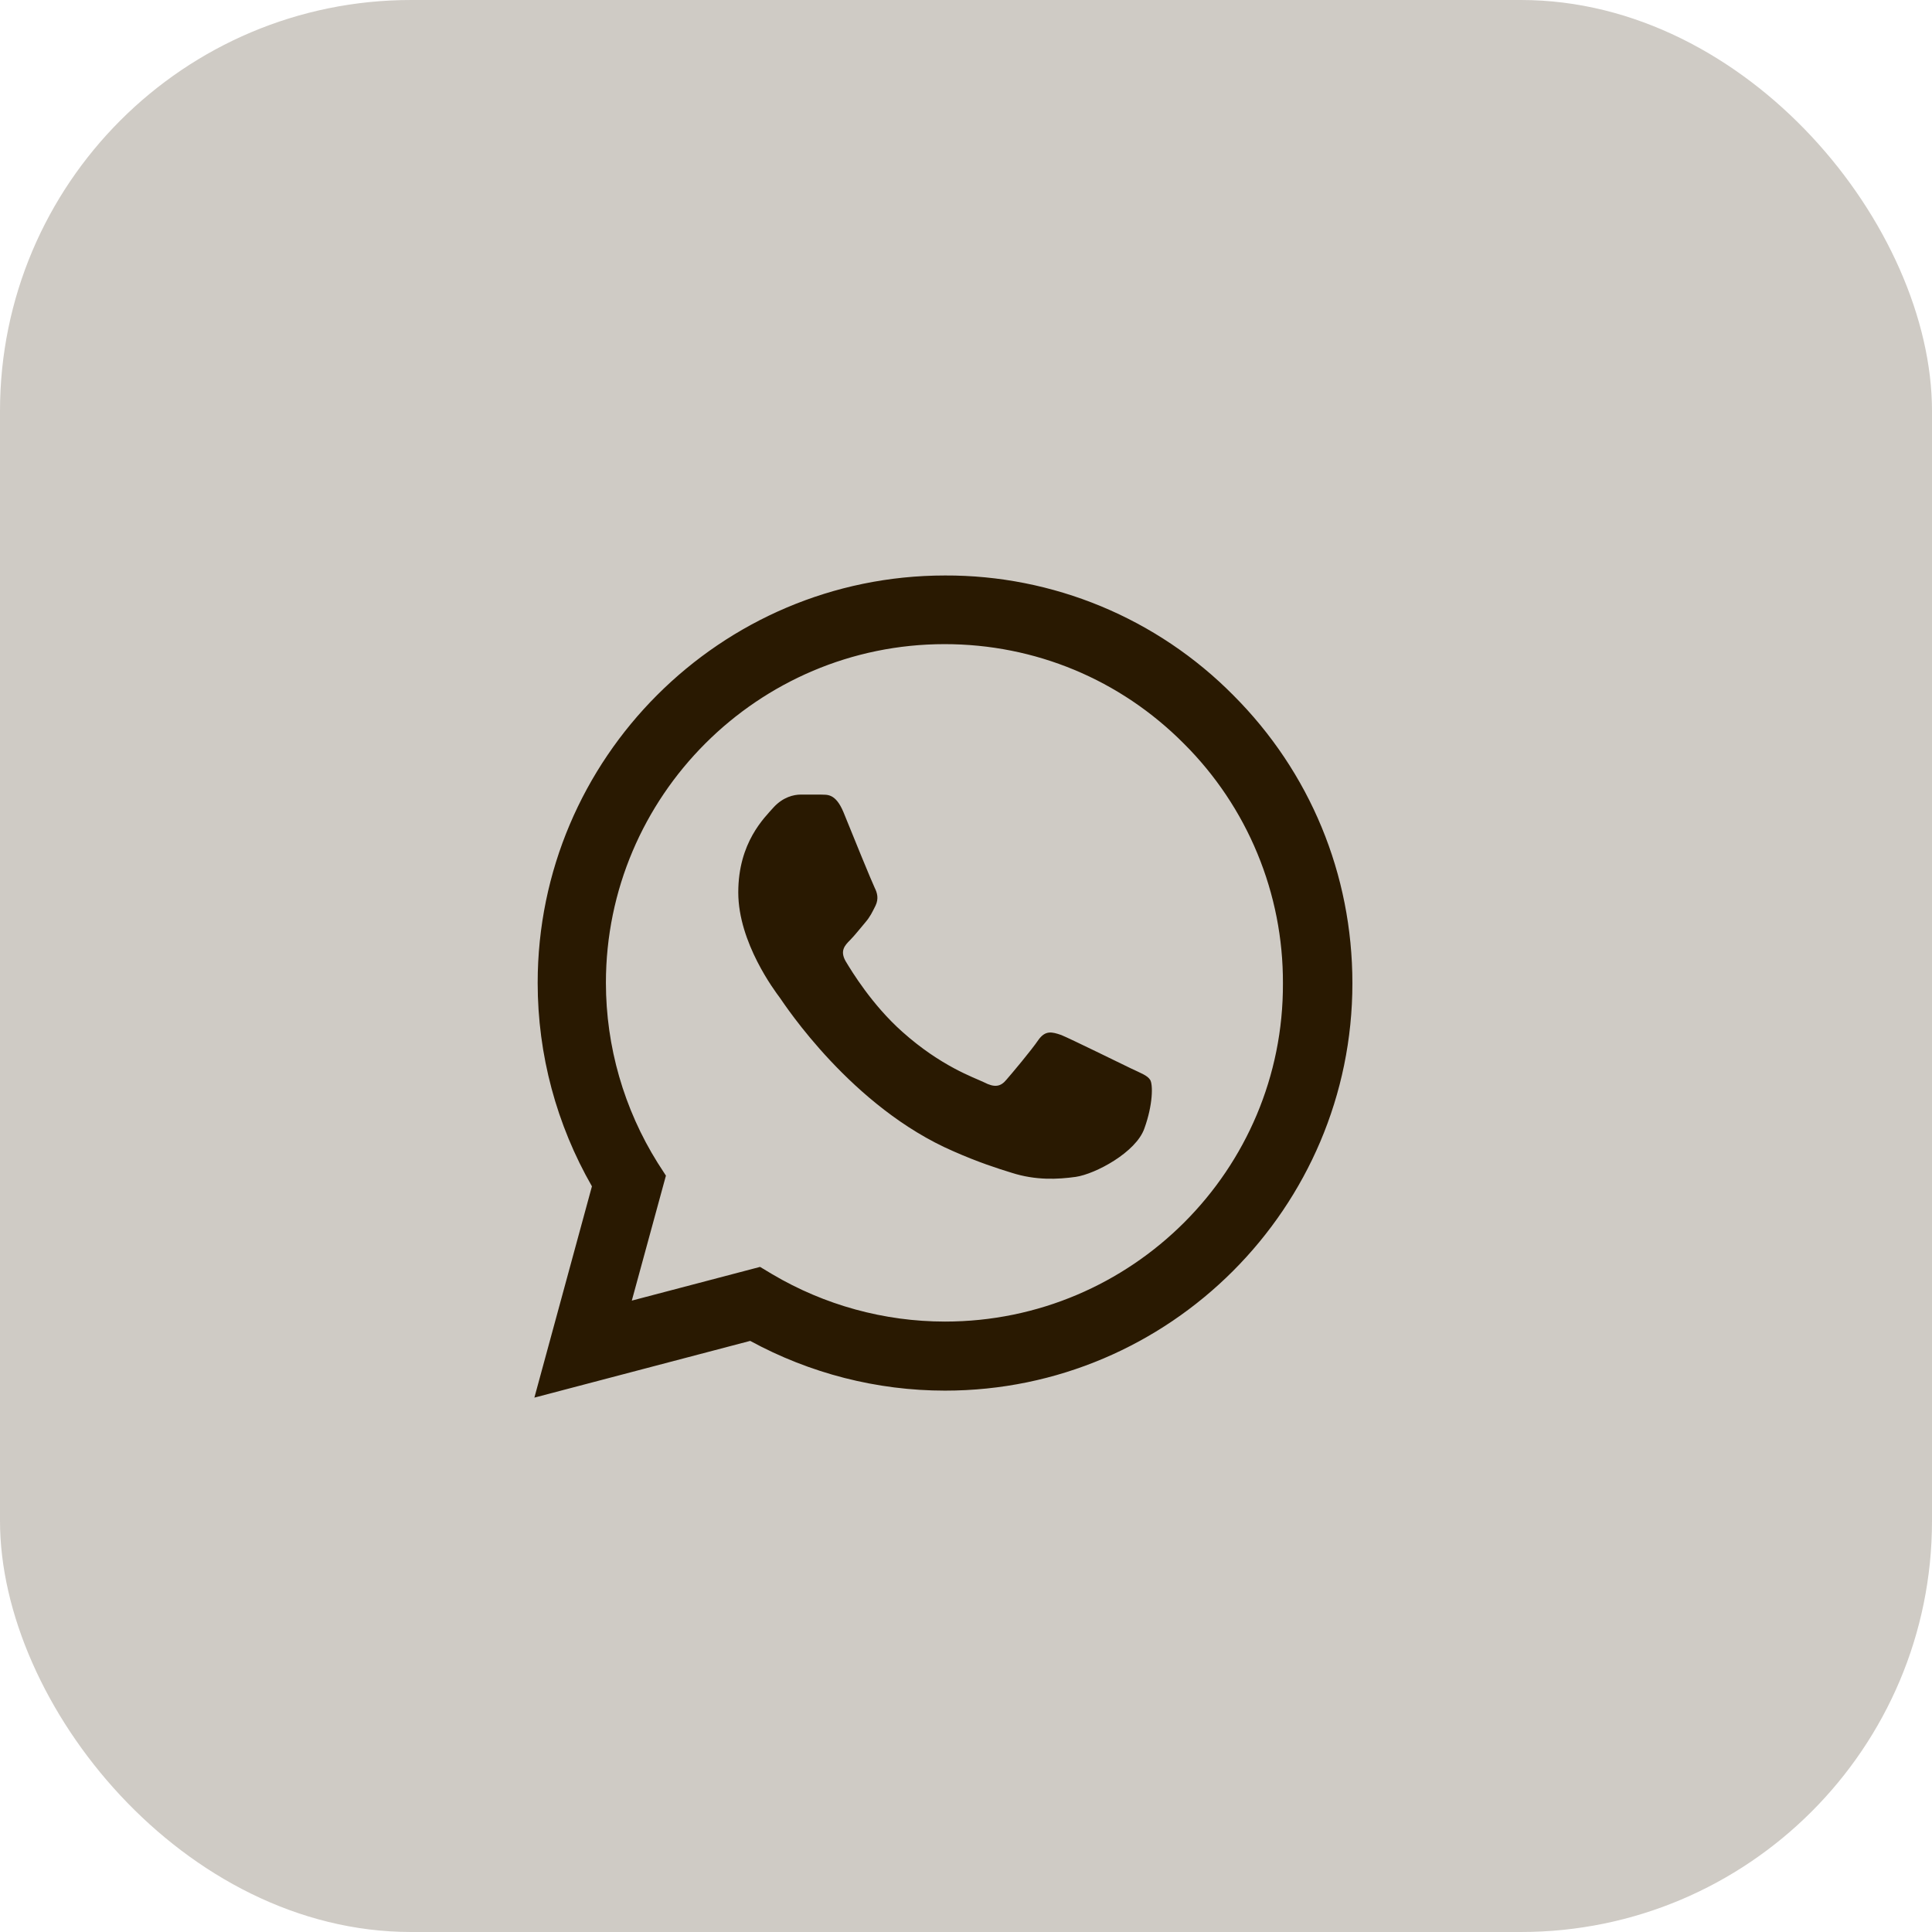 <?xml version="1.0" encoding="UTF-8"?> <svg xmlns="http://www.w3.org/2000/svg" width="47" height="47" viewBox="0 0 47 47" fill="none"> <rect width="47" height="47" rx="10" fill="#CFCBC5"></rect> <path d="M30 16.91C29.083 15.984 27.991 15.25 26.788 14.75C25.584 14.251 24.293 13.995 22.99 14C17.53 14 13.08 18.45 13.08 23.91C13.08 25.66 13.54 27.36 14.4 28.86L13 34L18.25 32.62C19.7 33.41 21.33 33.83 22.99 33.83C28.45 33.83 32.9 29.38 32.9 23.92C32.9 21.27 31.87 18.78 30 16.91ZM22.99 32.15C21.51 32.15 20.06 31.75 18.79 31L18.49 30.82L15.37 31.64L16.2 28.6L16 28.29C15.178 26.977 14.741 25.459 14.74 23.91C14.74 19.37 18.44 15.67 22.98 15.67C25.18 15.67 27.25 16.53 28.8 18.09C29.567 18.854 30.176 19.763 30.589 20.764C31.003 21.764 31.214 22.837 31.21 23.92C31.23 28.46 27.53 32.15 22.99 32.15ZM27.51 25.99C27.26 25.87 26.04 25.27 25.82 25.18C25.59 25.1 25.43 25.06 25.26 25.3C25.09 25.55 24.62 26.11 24.48 26.27C24.34 26.44 24.19 26.46 23.94 26.33C23.69 26.21 22.89 25.94 21.95 25.1C21.21 24.44 20.72 23.63 20.57 23.38C20.43 23.13 20.55 23 20.68 22.87C20.79 22.76 20.93 22.58 21.05 22.44C21.17 22.3 21.22 22.19 21.3 22.03C21.38 21.86 21.34 21.72 21.28 21.6C21.22 21.48 20.72 20.26 20.52 19.76C20.32 19.28 20.11 19.34 19.96 19.33H19.48C19.31 19.33 19.05 19.39 18.82 19.64C18.6 19.89 17.96 20.49 17.96 21.71C17.96 22.93 18.85 24.11 18.97 24.27C19.09 24.44 20.72 26.94 23.2 28.01C23.79 28.27 24.25 28.42 24.61 28.53C25.2 28.72 25.74 28.69 26.17 28.63C26.65 28.56 27.64 28.03 27.84 27.45C28.05 26.87 28.05 26.38 27.98 26.27C27.91 26.16 27.76 26.11 27.51 25.99Z" fill="#291901"></path> </svg> 